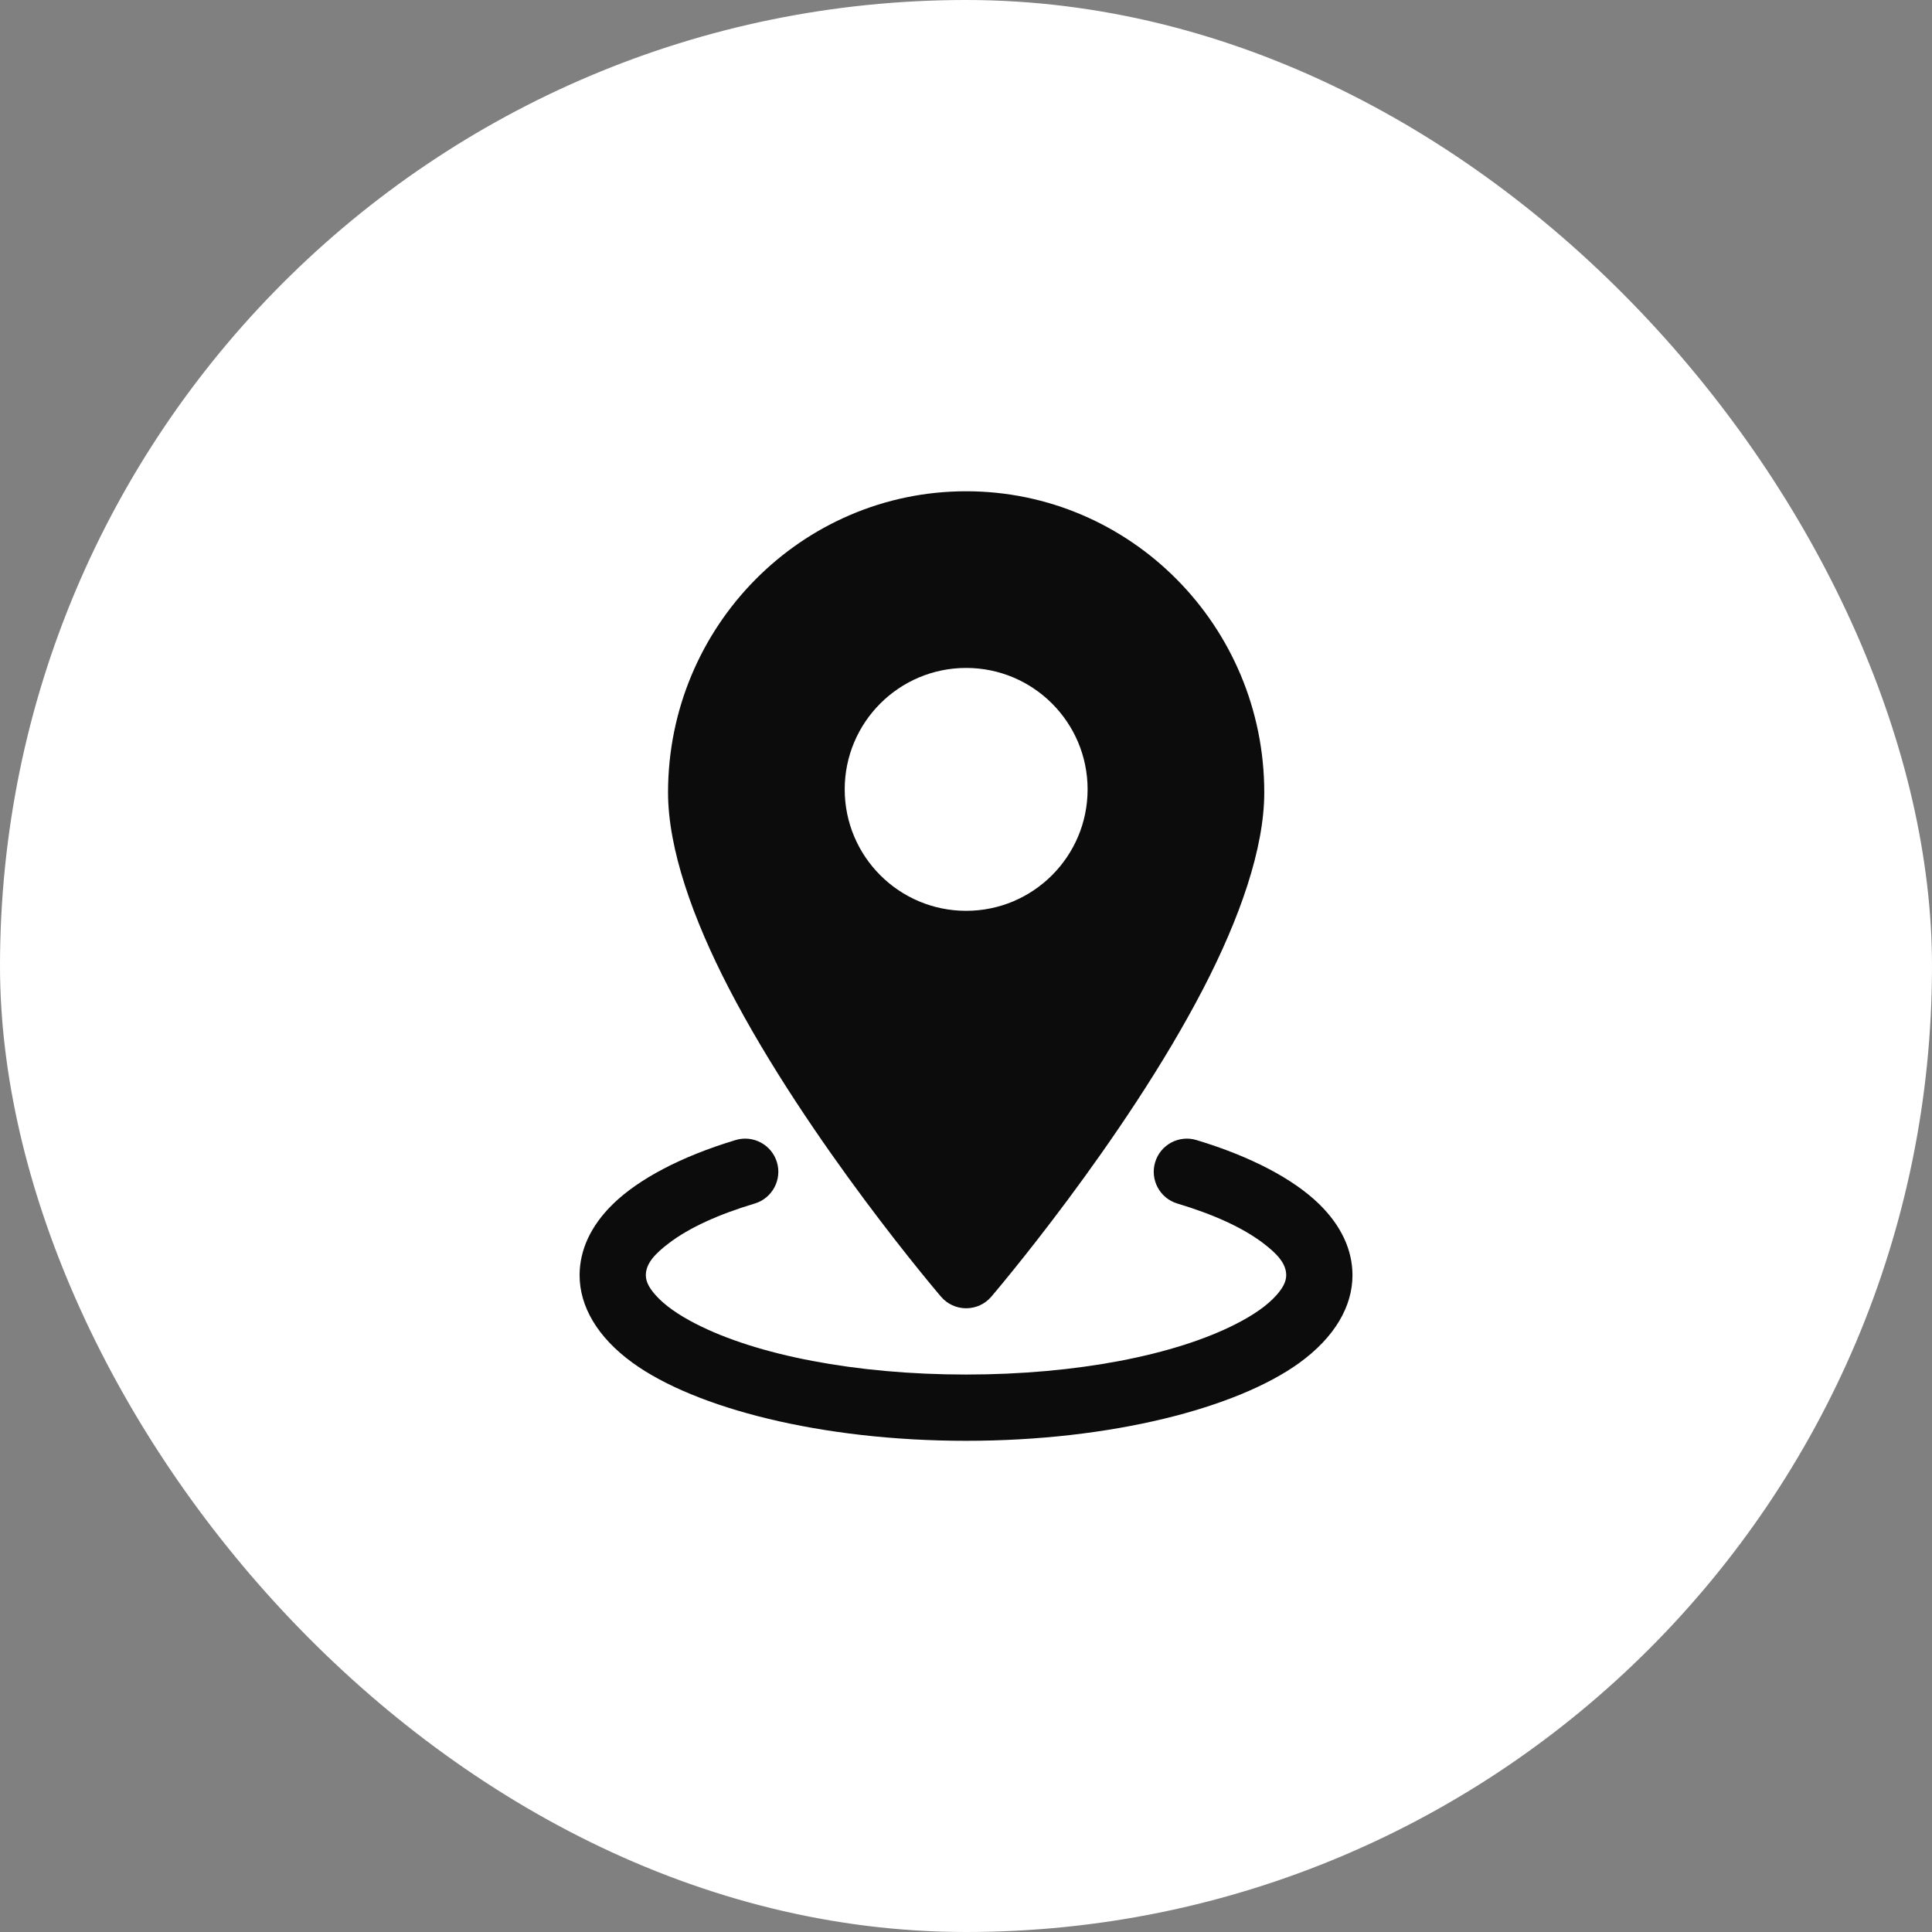<svg width="50" height="50" viewBox="0 0 50 50" fill="none" xmlns="http://www.w3.org/2000/svg">
<rect x="0" y="0" width="50" height="50" fill="#808080" stroke="none"/>
<rect width="50" height="50" rx="25" fill="white"/>
<path fill-rule="evenodd" clip-rule="evenodd" d="M25.004 12.714C20.749 12.714 17.289 16.204 17.289 20.51C17.289 21.968 17.931 23.778 18.866 25.582C20.925 29.556 24.354 33.559 24.354 33.559C24.516 33.749 24.754 33.858 25.004 33.858C25.254 33.858 25.492 33.749 25.654 33.559C25.654 33.559 29.083 29.556 31.142 25.582C32.077 23.778 32.719 21.968 32.719 20.51C32.719 16.204 29.259 12.714 25.004 12.714ZM25.004 17.286C23.269 17.286 21.861 18.694 21.861 20.429C21.861 22.164 23.269 23.572 25.004 23.572C26.739 23.572 28.147 22.164 28.147 20.429C28.147 18.694 26.739 17.286 25.004 17.286Z" fill="#0C0C0C"/>
<path fill-rule="evenodd" clip-rule="evenodd" d="M30.469 31.147C31.398 31.425 32.164 31.771 32.693 32.175C33.036 32.436 33.287 32.691 33.287 33.002C33.287 33.184 33.183 33.35 33.037 33.516C32.795 33.789 32.435 34.035 31.989 34.263C30.414 35.069 27.867 35.573 25.001 35.573C22.134 35.573 19.588 35.069 18.013 34.263C17.567 34.035 17.207 33.789 16.965 33.516C16.818 33.35 16.714 33.184 16.714 33.002C16.714 32.691 16.966 32.436 17.309 32.175C17.838 31.771 18.604 31.425 19.533 31.147C19.985 31.011 20.243 30.532 20.107 30.079C19.971 29.625 19.492 29.368 19.039 29.504C17.624 29.93 16.525 30.515 15.864 31.16C15.284 31.726 15 32.359 15 33.002C15 33.804 15.454 34.604 16.376 35.272C17.994 36.442 21.245 37.288 25.001 37.288C28.756 37.288 32.007 36.442 33.626 35.272C34.548 34.604 35.002 33.804 35.002 33.002C35.002 32.359 34.718 31.726 34.138 31.16C33.477 30.515 32.377 29.93 30.962 29.504C30.51 29.368 30.031 29.625 29.895 30.079C29.759 30.532 30.016 31.011 30.469 31.147Z" fill="#0C0C0C"/>
</svg>

